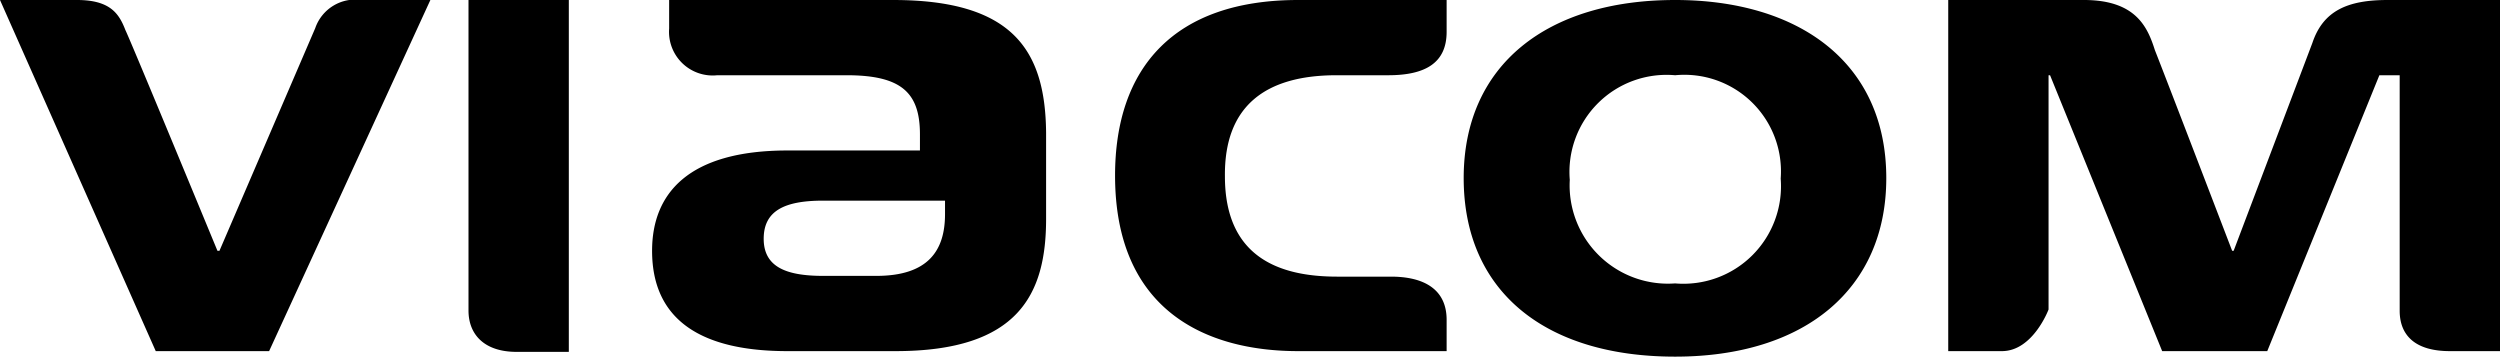 <?xml version="1.0" encoding="UTF-8"?> <svg xmlns="http://www.w3.org/2000/svg" viewBox="0 0 99.68 14.22"><title>viacom</title><g id="Layer_2" data-name="Layer 2"><g id="Layer_1-2" data-name="Layer 1"><g id="Viacom"><g id="Mask"><path d="M18.68,0h0V12.38c0,.95.62,1.65,1.92,1.65h2.08V0ZM89,10h0S86.41,3.24,85.92,2C85.63,1.09,85.17,0,83.09,0H77.68V14h2.14c1.24,0,1.86-1.66,1.86-1.66V3h.06l4.47,11H90.4L94.87,3h.81v9.39c0,.94.57,1.61,2,1.61h2V0H95.2c-1.6,0-2.57.43-3,1.71L89.06,10ZM8.67,10h0S5.23,1.67,5,1.2C4.75.55,4.4,0,3.07,0H0L6.21,14h4.52L17.16,0H14.41a1.69,1.69,0,0,0-1.84,1.12L8.75,10ZM53.29,3h2.06c1.48,0,2.33-.49,2.33-1.73V0H51.76c-4.94,0-7.3,2.7-7.3,7,0,5.37,3.61,7,7.3,7h5.92V12.75c0-1.22-.91-1.72-2.22-1.72H53.32c-2.31,0-4.48-.77-4.48-4C48.81,4.23,50.45,3,53.29,3ZM37.68,8.54h0C37.68,10,37,11,34.94,11H32.82c-1.5,0-2.37-.37-2.37-1.48S31.27,8,32.82,8h4.86ZM35.61,0H26.68V1.14A1.74,1.74,0,0,0,28.6,3h5.16c2.19,0,2.92.7,2.92,2.36V6H31.4C27.44,6,26,7.72,26,10c0,2.79,2,4,5.39,4h4.32c4.91,0,6-2.28,6-5.27V5.29C41.68,2,40.38,0,35.61,0ZM66.79,11.3h0A3.89,3.89,0,0,0,71,7.12,3.85,3.85,0,0,0,66.79,3a3.87,3.87,0,0,0-4.2,4.17A3.92,3.92,0,0,0,66.79,11.3Zm0-11.3h0c4.91,0,8.42,2.47,8.42,7.1,0,4.42-3.24,7.12-8.42,7.12s-8.43-2.6-8.43-7.12S61.7,0,66.79,0Z"></path></g></g></g></g></svg> 